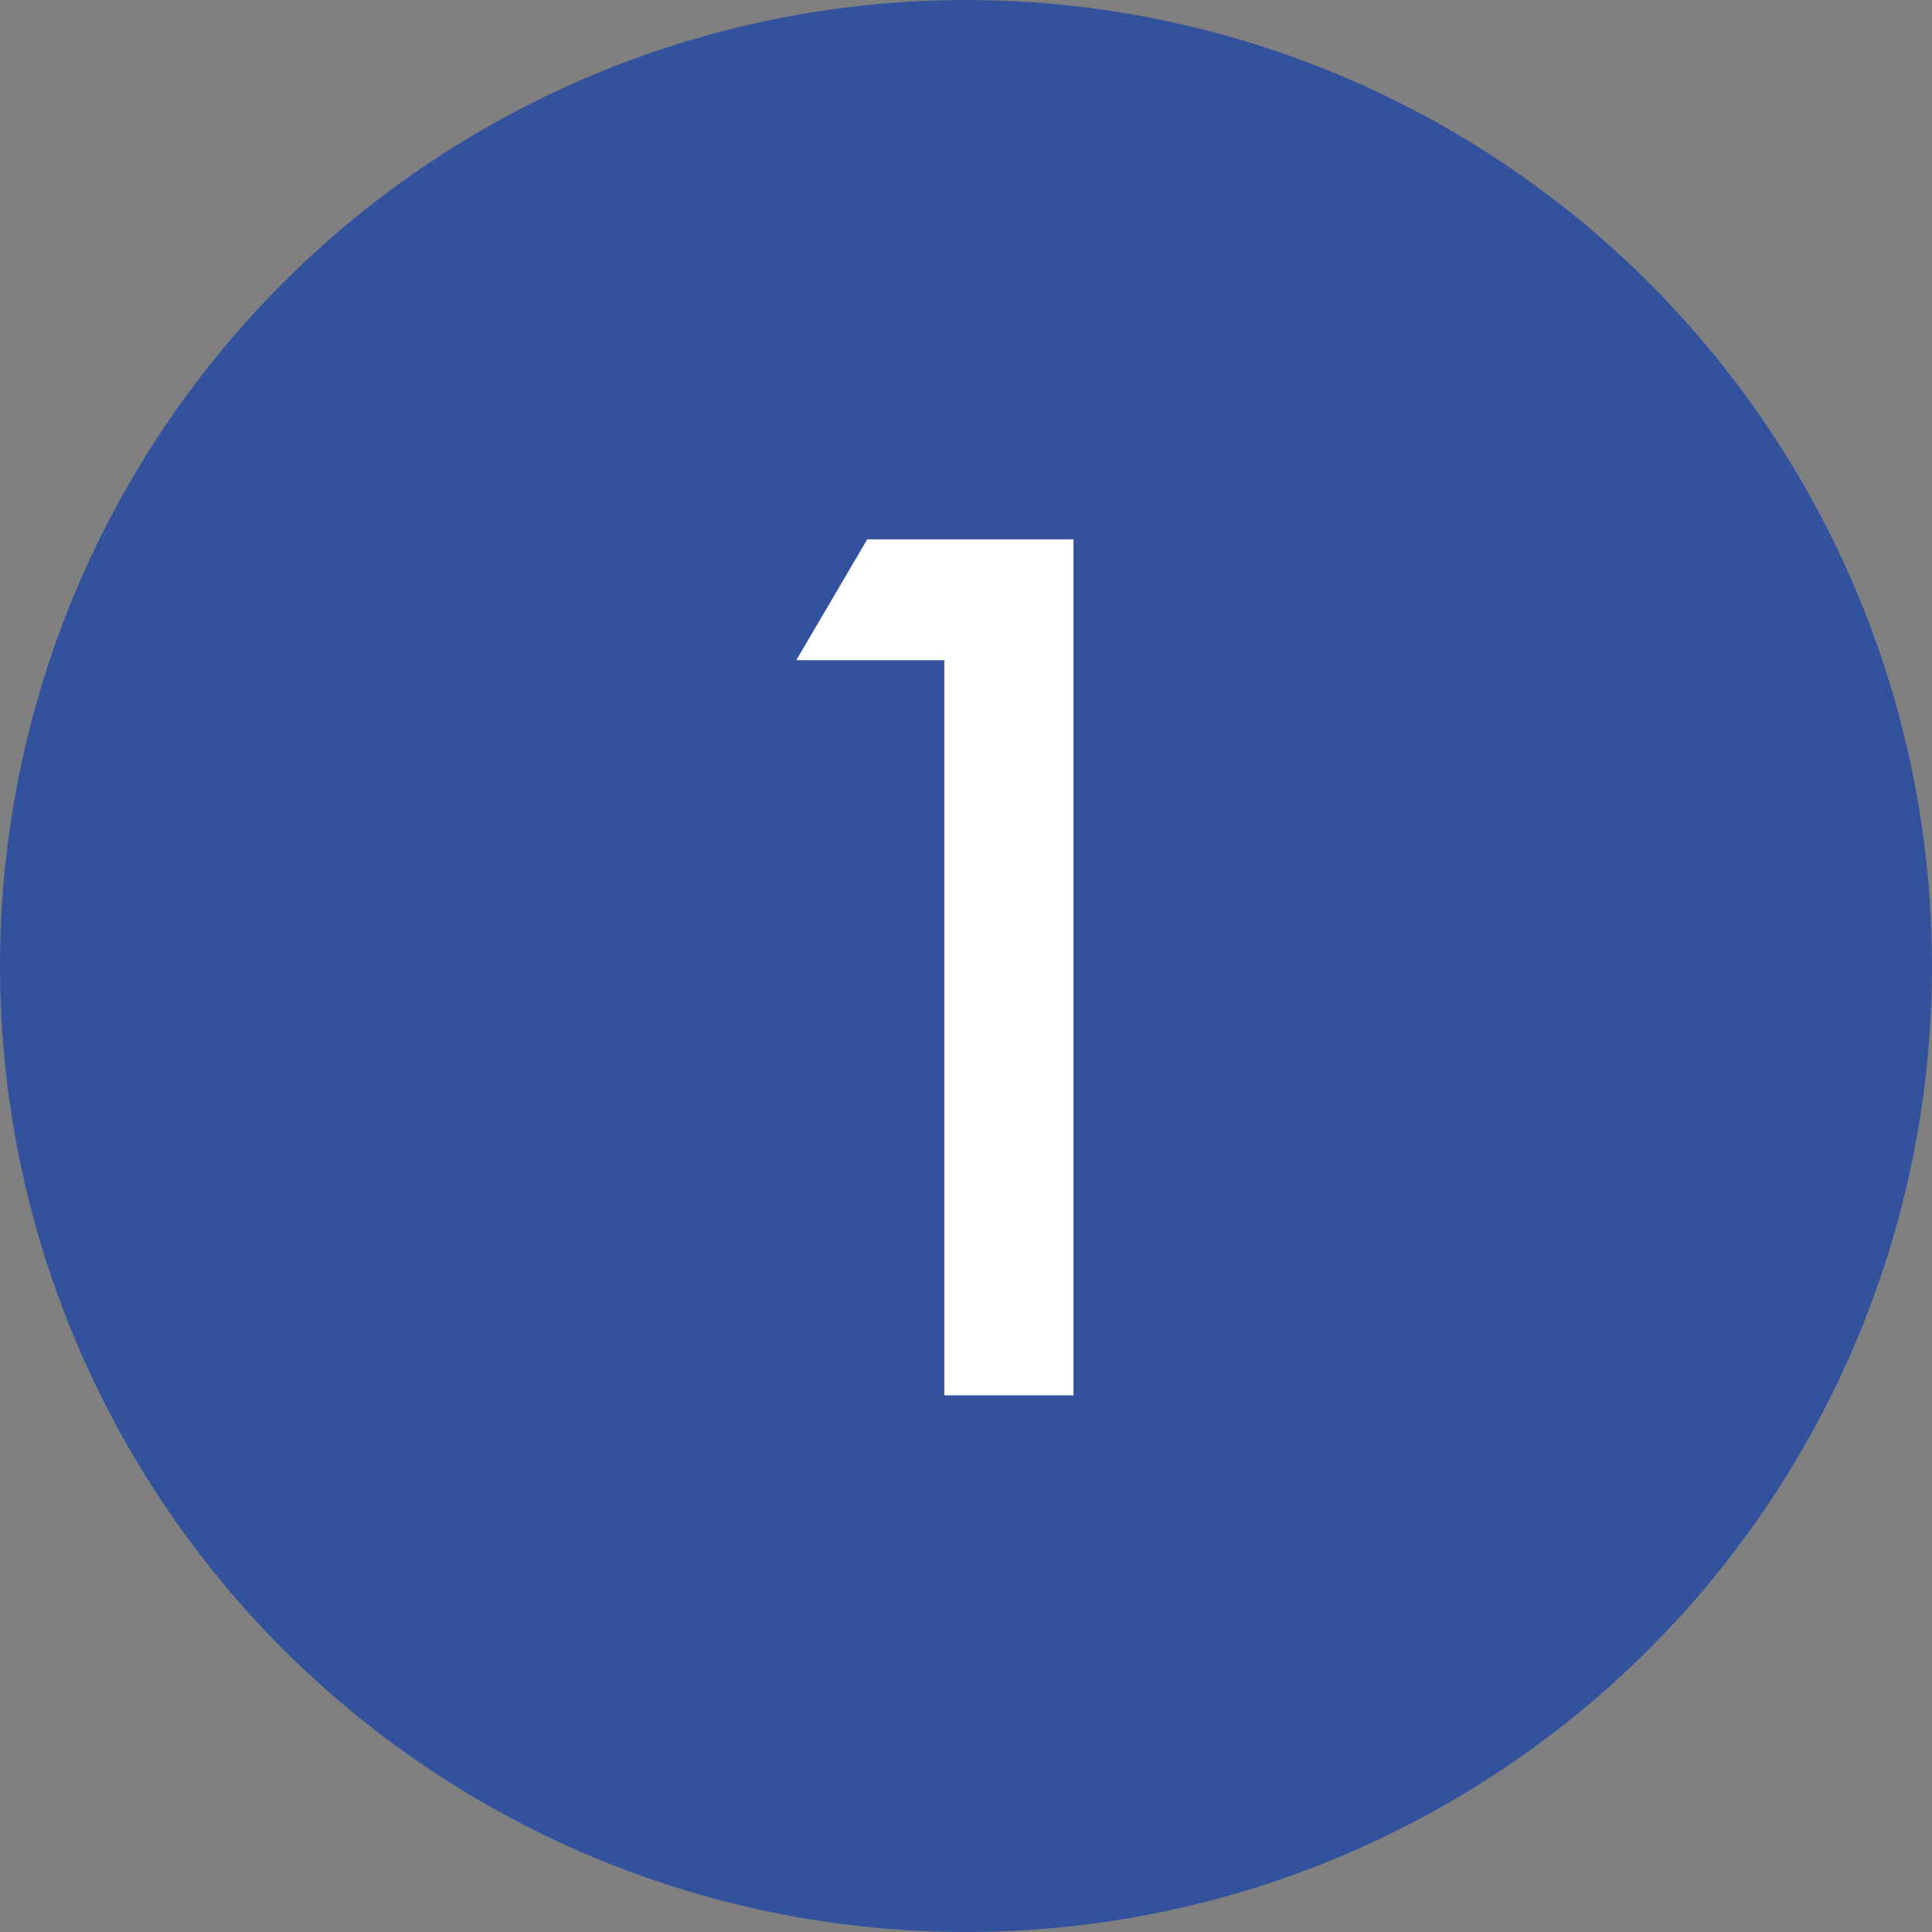 <svg width="36" height="36" viewBox="0 0 36 36" fill="none" xmlns="http://www.w3.org/2000/svg">
<rect x="0" y="0" width="36" height="36" fill="#808080" stroke="none"/>
<circle cx="18" cy="18" r="18" fill="#32529E"/>
<path d="M17.596 12.301H14.838L16.16 10.049H20.003V26H17.596V12.301Z" fill="white"/>
</svg>
